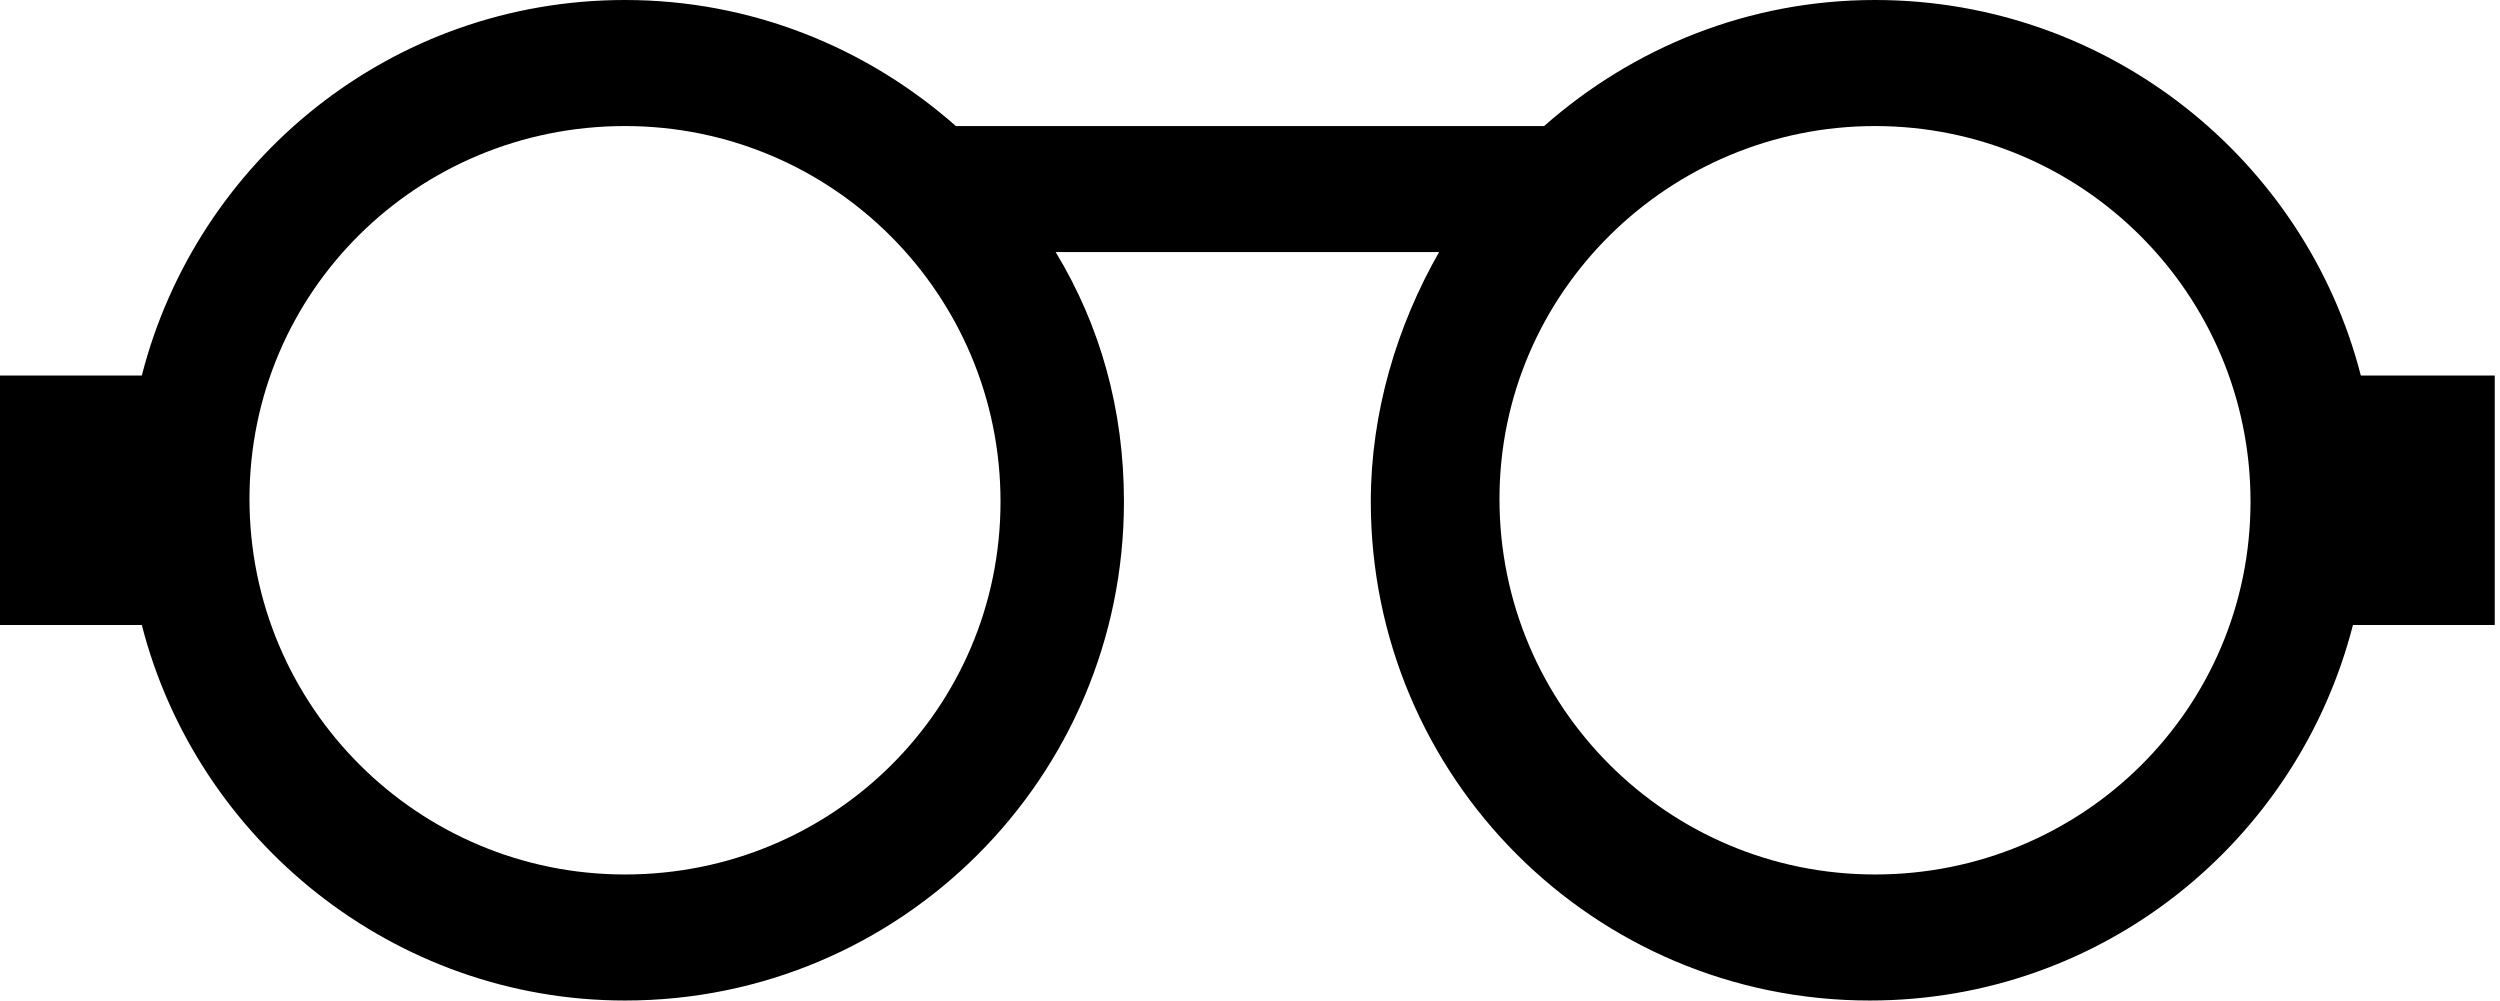 <?xml version="1.0" encoding="utf-8"?>
<!-- Generator: Adobe Illustrator 21.0.0, SVG Export Plug-In . SVG Version: 6.00 Build 0)  -->
<svg version="1.1" id="Layer_1" xmlns="http://www.w3.org/2000/svg" xmlns:xlink="http://www.w3.org/1999/xlink" x="0px" y="0px"
	 viewBox="0 0 95.2 38.1" style="enable-background:new 0 0 95.2 38.1;" xml:space="preserve">
<style type="text/css">
	.st0{clip-path:url(#SVGID_2_);}
</style>
<g>
	<defs>
		<rect id="SVGID_1_" width="95.2" height="38.1"/>
	</defs>
	<clipPath id="SVGID_2_">
		<use xlink:href="#SVGID_1_"  style="overflow:visible;"/>
	</clipPath>
	<path class="st0" d="M89.9,14.3C87.8,6.1,80.3,0,71.4,0c-4.8,0-9.2,1.8-12.6,4.8H36.4C33,1.8,28.6,0,23.8,0
		C14.9,0,7.5,6.1,5.4,14.3H0v9.5h5.4c2.1,8.2,9.6,14.3,18.4,14.3c10.5,0,19-8.5,19-19c0-3.5-0.9-6.7-2.6-9.5h14.6
		c-1.6,2.8-2.6,6.1-2.6,9.5c0,10.5,8.5,19,19,19c8.9,0,16.3-6.1,18.4-14.3h5.4v-9.5H89.9z M23.8,33.3c-7.9,0-14.3-6.4-14.3-14.3
		S15.9,4.8,23.8,4.8c7.9,0,14.3,6.4,14.3,14.3S31.7,33.3,23.8,33.3 M71.4,33.3c-7.9,0-14.3-6.4-14.3-14.3S63.6,4.8,71.4,4.8
		c7.9,0,14.3,6.4,14.3,14.3S79.3,33.3,71.4,33.3"/>
</g>
</svg>
